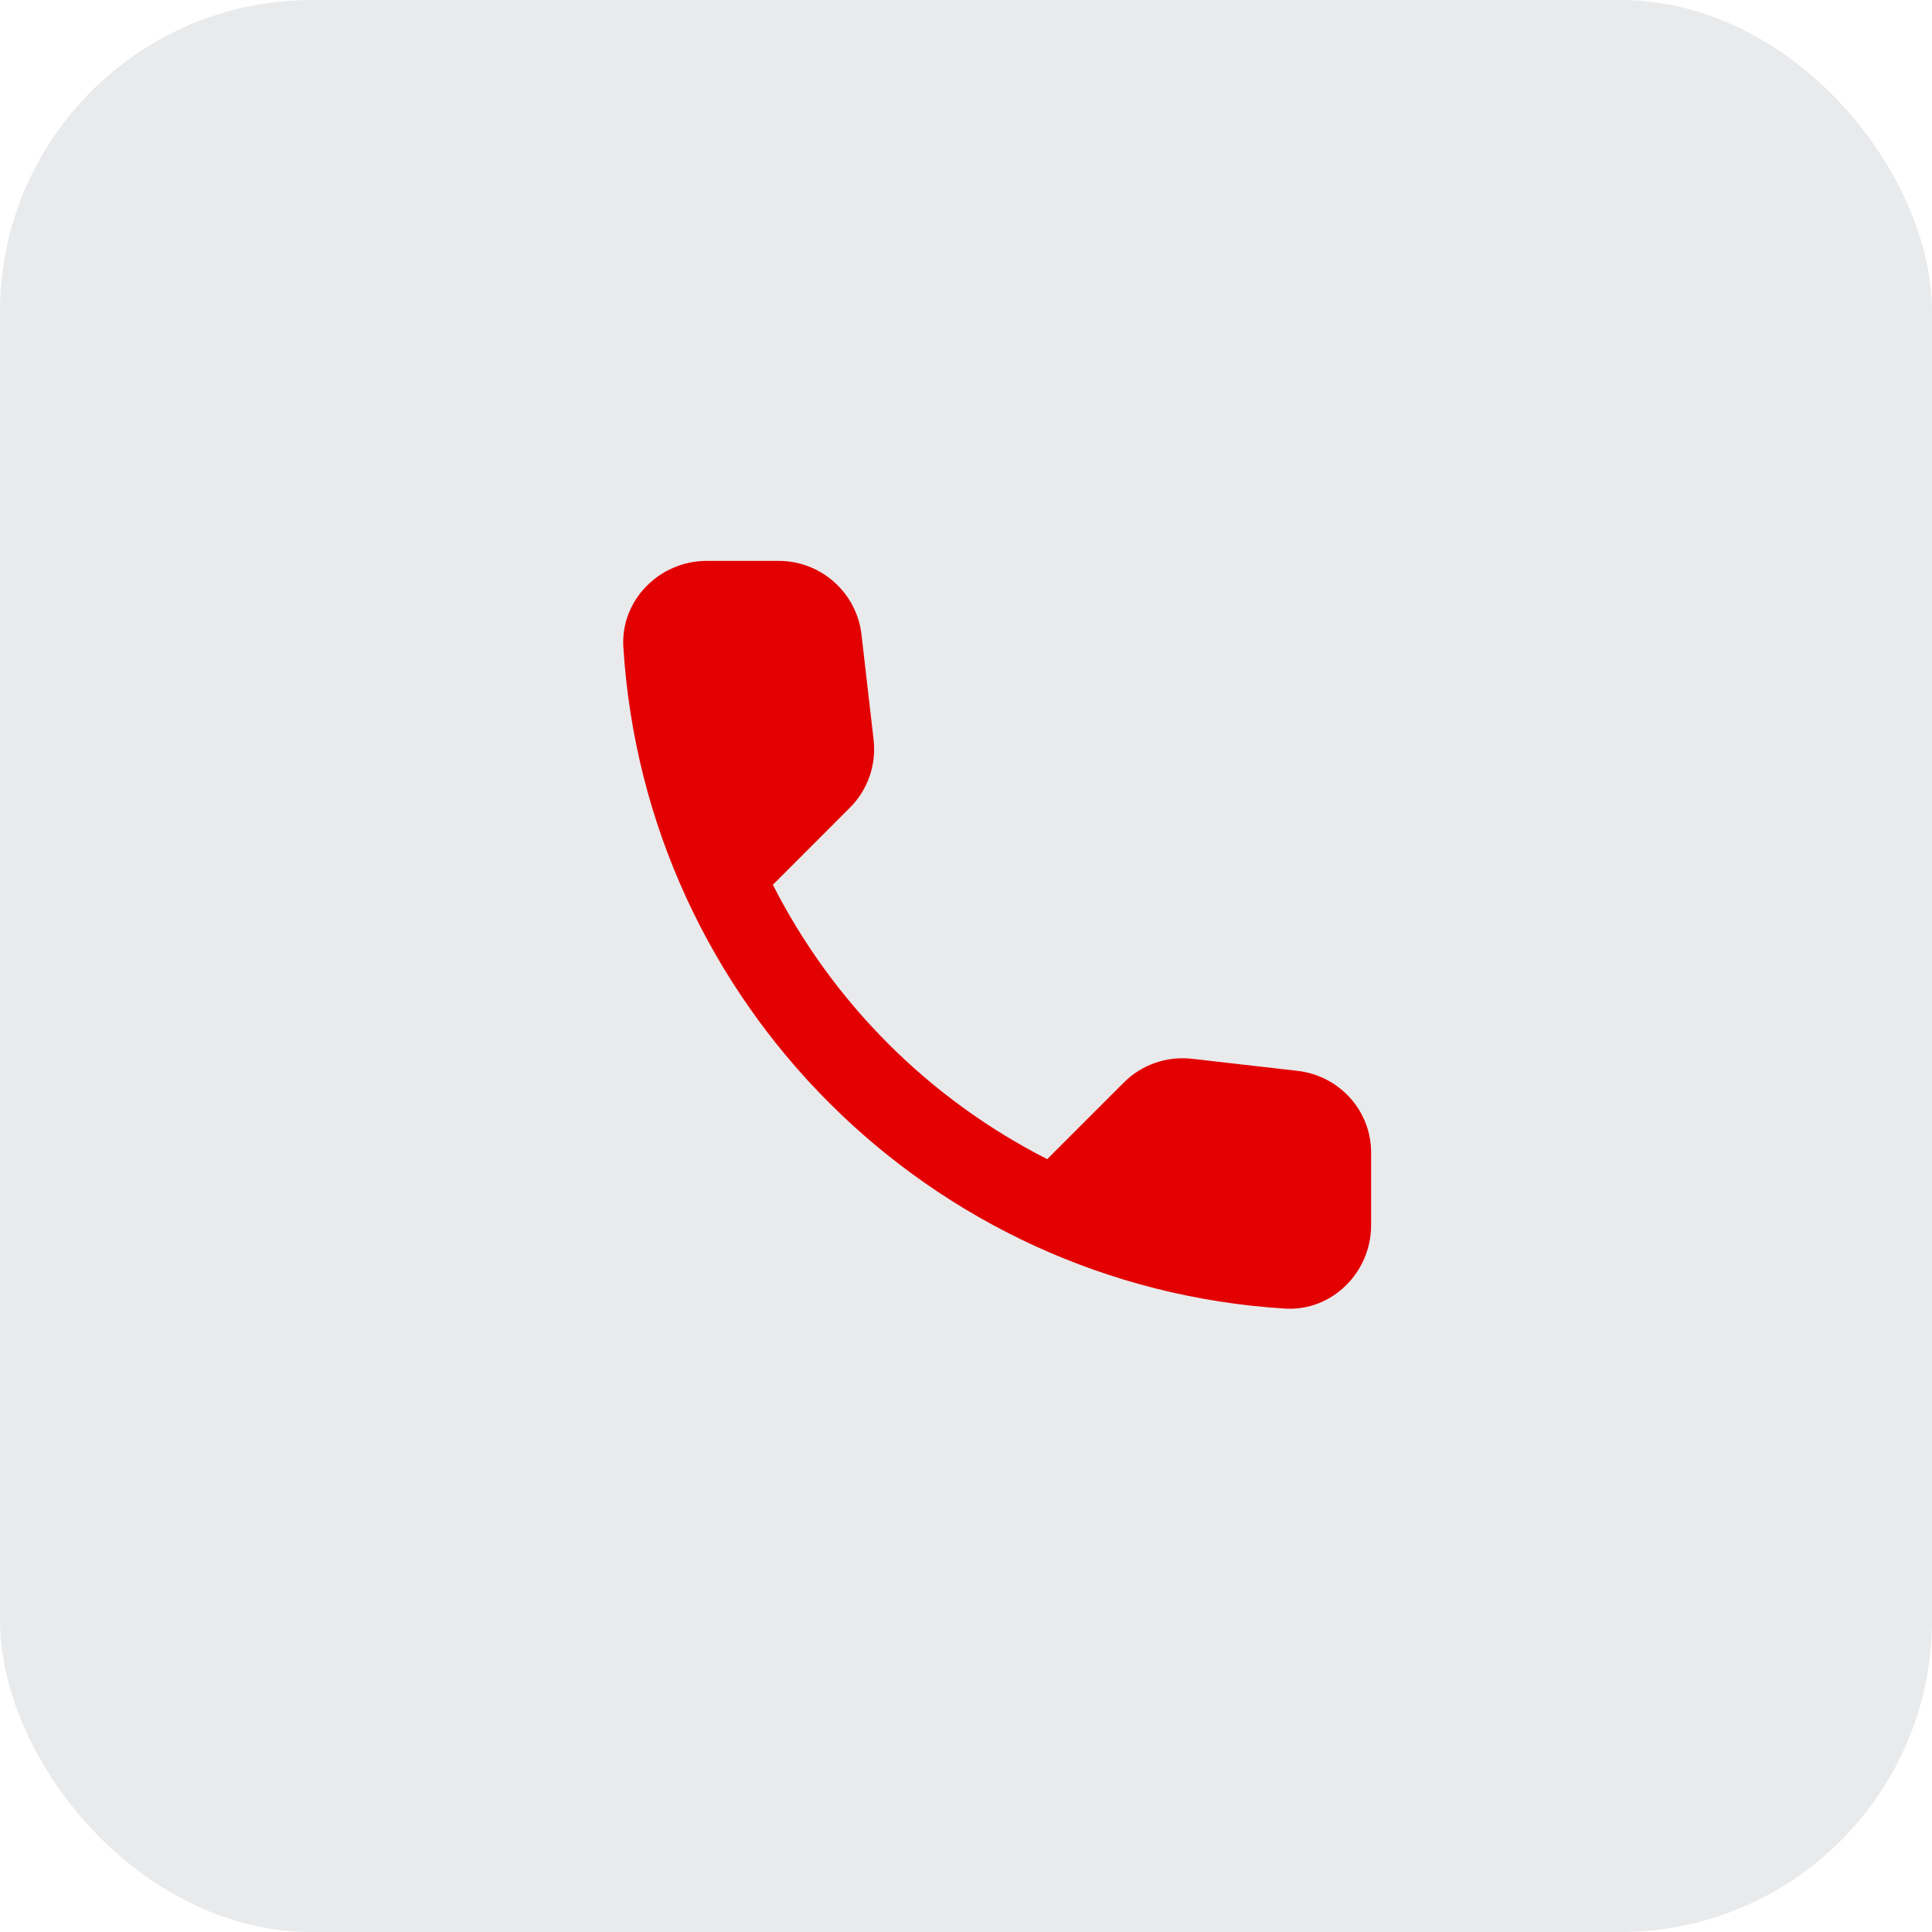 <?xml version="1.0" encoding="UTF-8"?> <svg xmlns="http://www.w3.org/2000/svg" width="31" height="31" viewBox="0 0 31 31" fill="none"><rect width="31" height="31" rx="5" fill="#E9EAEC"></rect><path d="M20.824 17.183L19.128 16.989C18.928 16.966 18.726 16.988 18.536 17.054C18.346 17.12 18.174 17.228 18.032 17.37L16.803 18.599C14.907 17.635 13.365 16.093 12.401 14.197L13.636 12.961C13.924 12.674 14.064 12.273 14.017 11.866L13.823 10.182C13.786 9.856 13.629 9.556 13.384 9.338C13.139 9.12 12.822 8.999 12.494 9H11.338C10.584 9 9.956 9.628 10.002 10.383C10.357 16.088 14.919 20.643 20.617 20.997C21.372 21.044 22 20.416 22 19.662V18.506C22.007 17.831 21.499 17.263 20.824 17.183Z" fill="#E30001"></path></svg> 